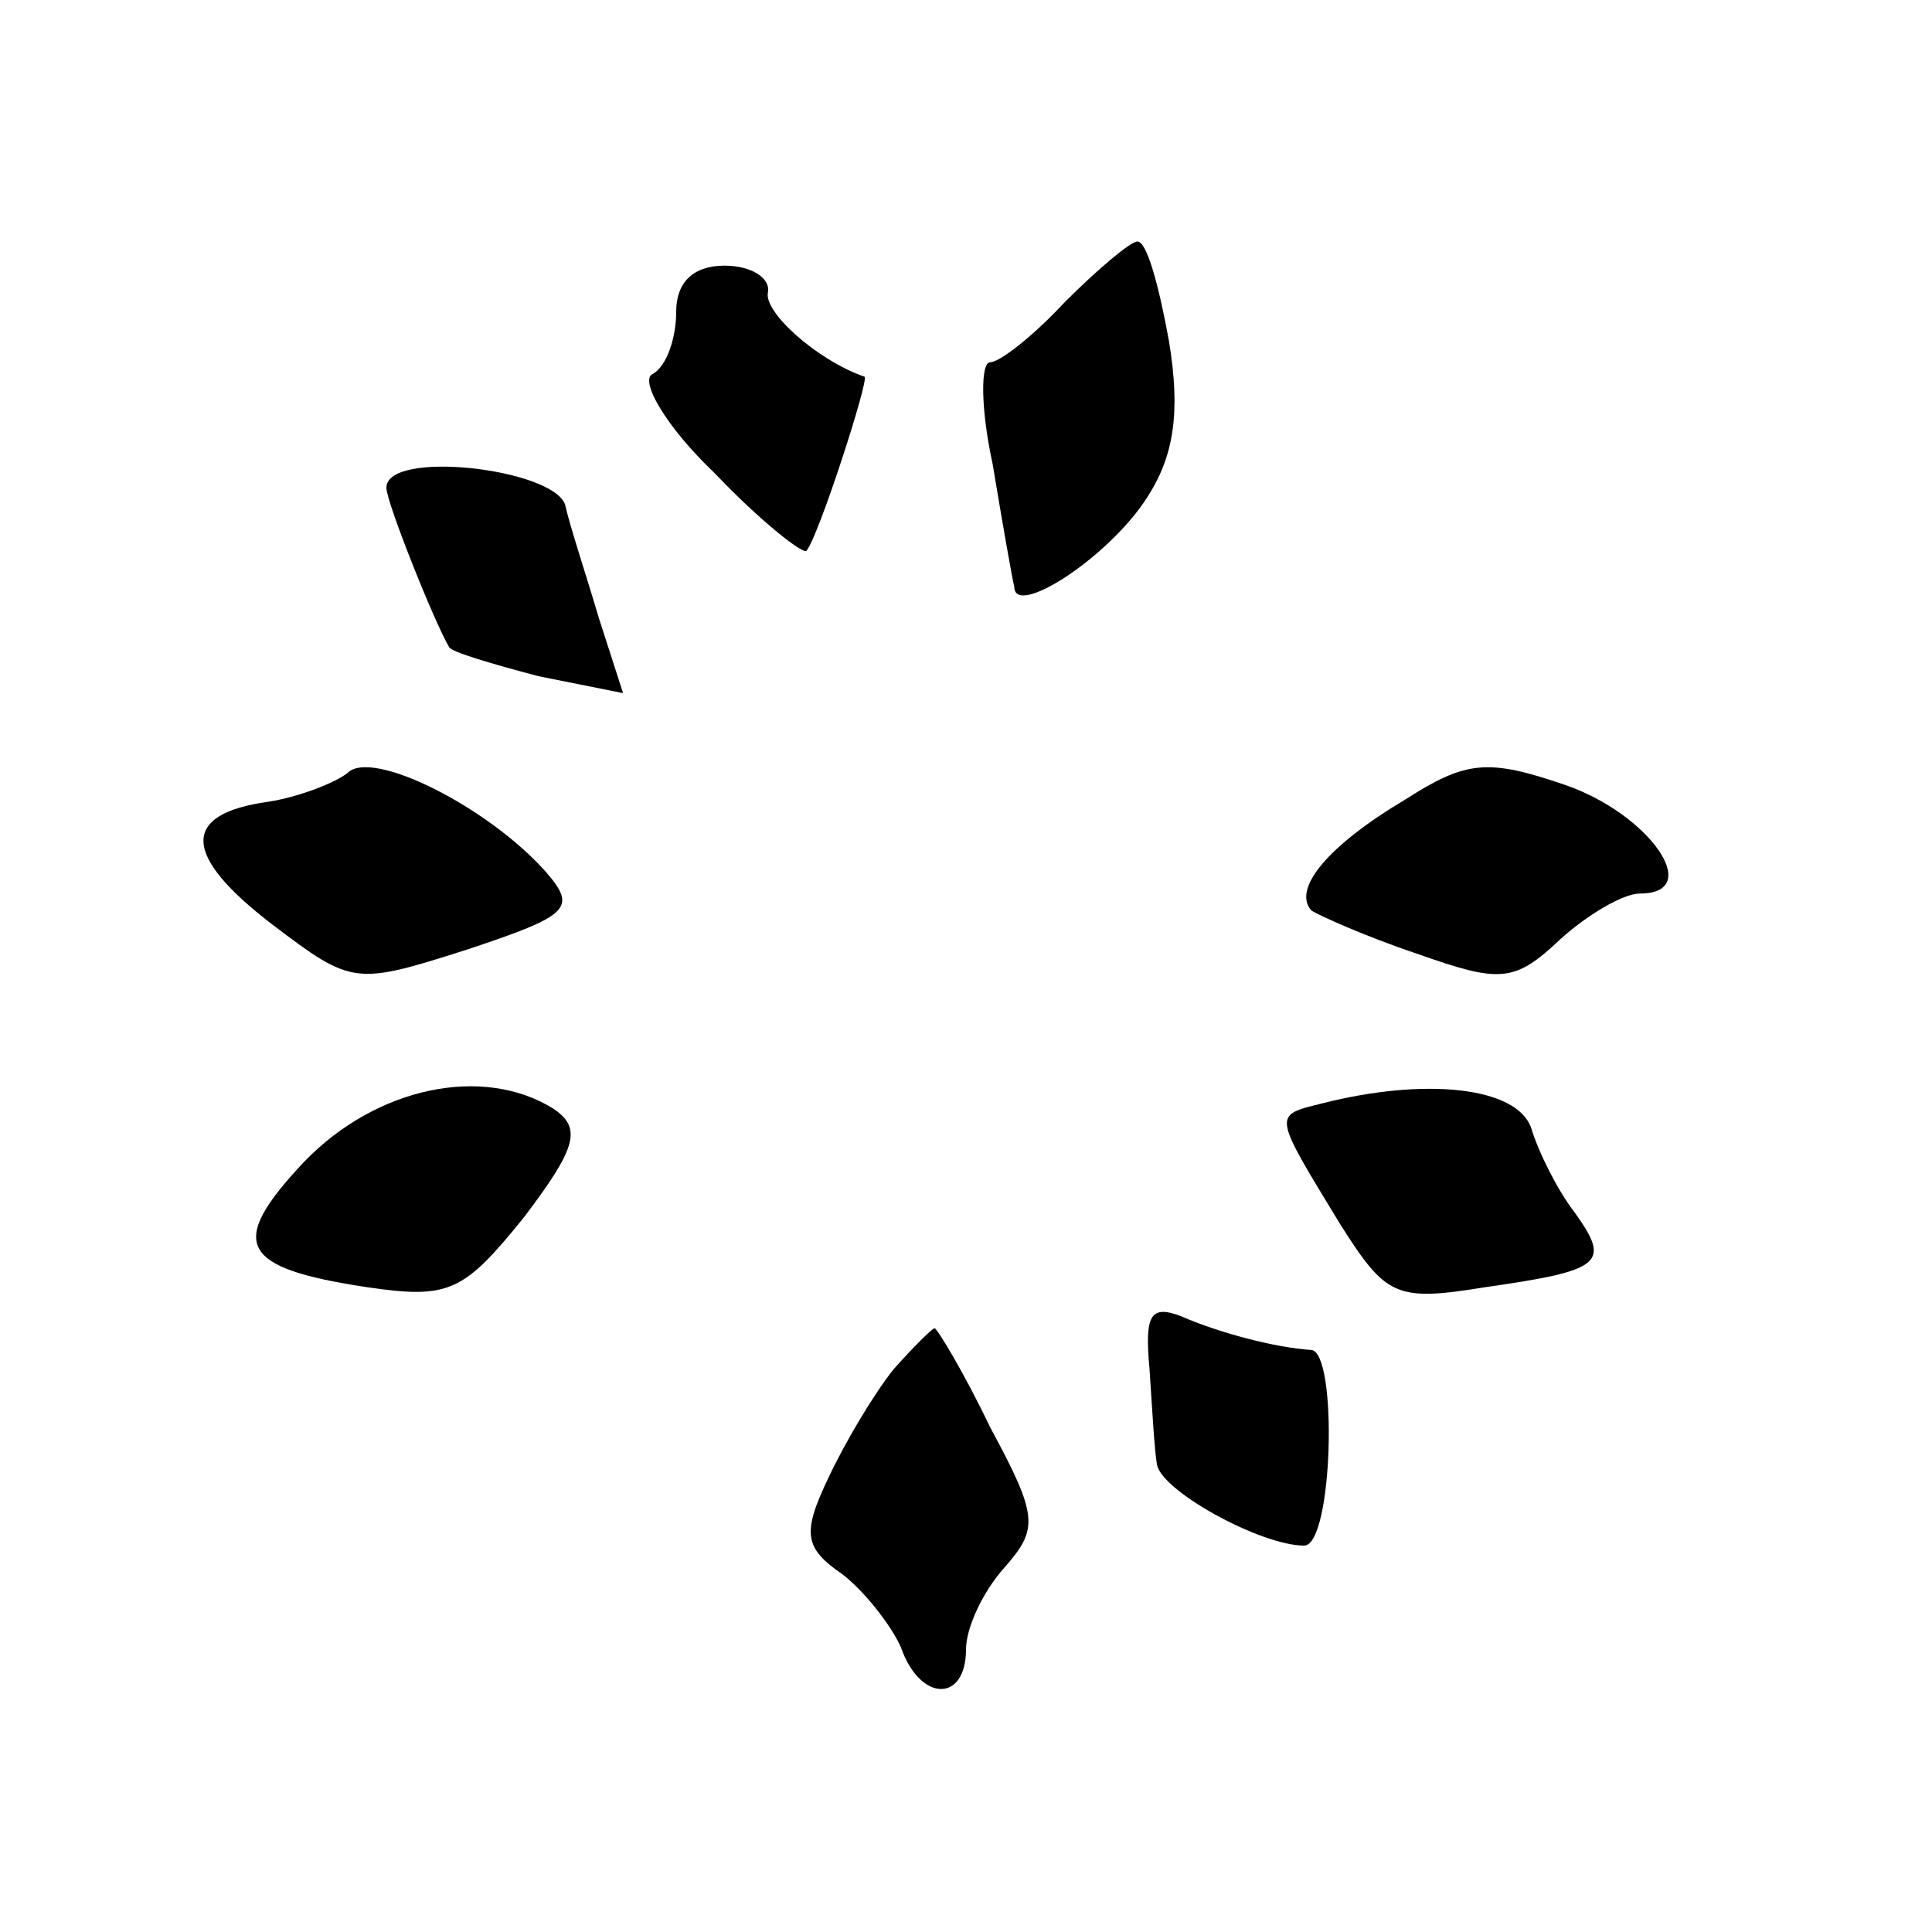 <?xml version="1.0" standalone="no"?>
<!DOCTYPE svg PUBLIC "-//W3C//DTD SVG 20010904//EN"
 "http://www.w3.org/TR/2001/REC-SVG-20010904/DTD/svg10.dtd">
<svg version="1.0" xmlns="http://www.w3.org/2000/svg"
 width="80pt" height="80pt" viewBox="0 0 80 80"
 preserveAspectRatio="xMidYMid meet">
<g transform="translate(0,80) scale(0.1,-0.1)"
fill="#000000" stroke="none">
<path d="M441 675 c-13 -14 -27 -25 -31 -25 -4 0 -4 -19 1 -42 4 -24 8 -47 9
-51 0 -13 39 12 55 37 11 17 14 35 9 65 -4 22 -9 41 -13 41 -3 0 -17 -12 -30
-25z"/>
<path d="M280 671 c0 -11 -4 -23 -10 -26 -5 -3 6 -22 26 -41 19 -20 37 -34 38
-32 5 6 26 71 24 72 -20 7 -42 27 -40 35 1 6 -7 11 -18 11 -13 0 -20 -7 -20
-19z"/>
<path d="M160 598 c0 -6 20 -56 26 -66 1 -2 18 -7 37 -12 l35 -7 -10 31 c-5
17 -12 38 -14 47 -5 15 -74 23 -74 7z"/>
<path d="M144 480 c-5 -4 -20 -10 -33 -12 -36 -5 -36 -22 2 -51 33 -25 34 -25
81 -10 42 14 45 17 32 32 -24 27 -72 51 -82 41z"/>
<path d="M582 469 c-32 -19 -47 -37 -39 -46 3 -2 23 -11 44 -18 34 -12 40 -12
59 6 11 10 26 19 33 19 27 0 4 33 -31 45 -32 11 -41 10 -66 -6z"/>
<path d="M126 319 c-32 -34 -27 -44 26 -52 34 -5 40 -2 65 29 22 29 24 37 12
45 -29 18 -73 9 -103 -22z"/>
<path d="M547 343 c-20 -5 -20 -4 8 -50 19 -30 23 -32 60 -26 49 7 52 10 37
31 -7 9 -15 25 -18 35 -6 17 -44 21 -87 10z"/>
<path d="M476 233 c1 -15 2 -33 3 -39 1 -11 43 -34 61 -34 12 0 14 80 3 81
-15 1 -38 7 -54 14 -13 5 -15 0 -13 -22z"/>
<path d="M370 233 c-8 -10 -20 -30 -27 -45 -11 -23 -10 -29 6 -40 9 -7 20 -21
24 -30 8 -23 27 -23 27 -1 0 9 7 24 16 34 14 16 14 21 -6 58 -11 23 -22 41
-23 41 -1 0 -9 -8 -17 -17z"/>
</g>
</svg>
